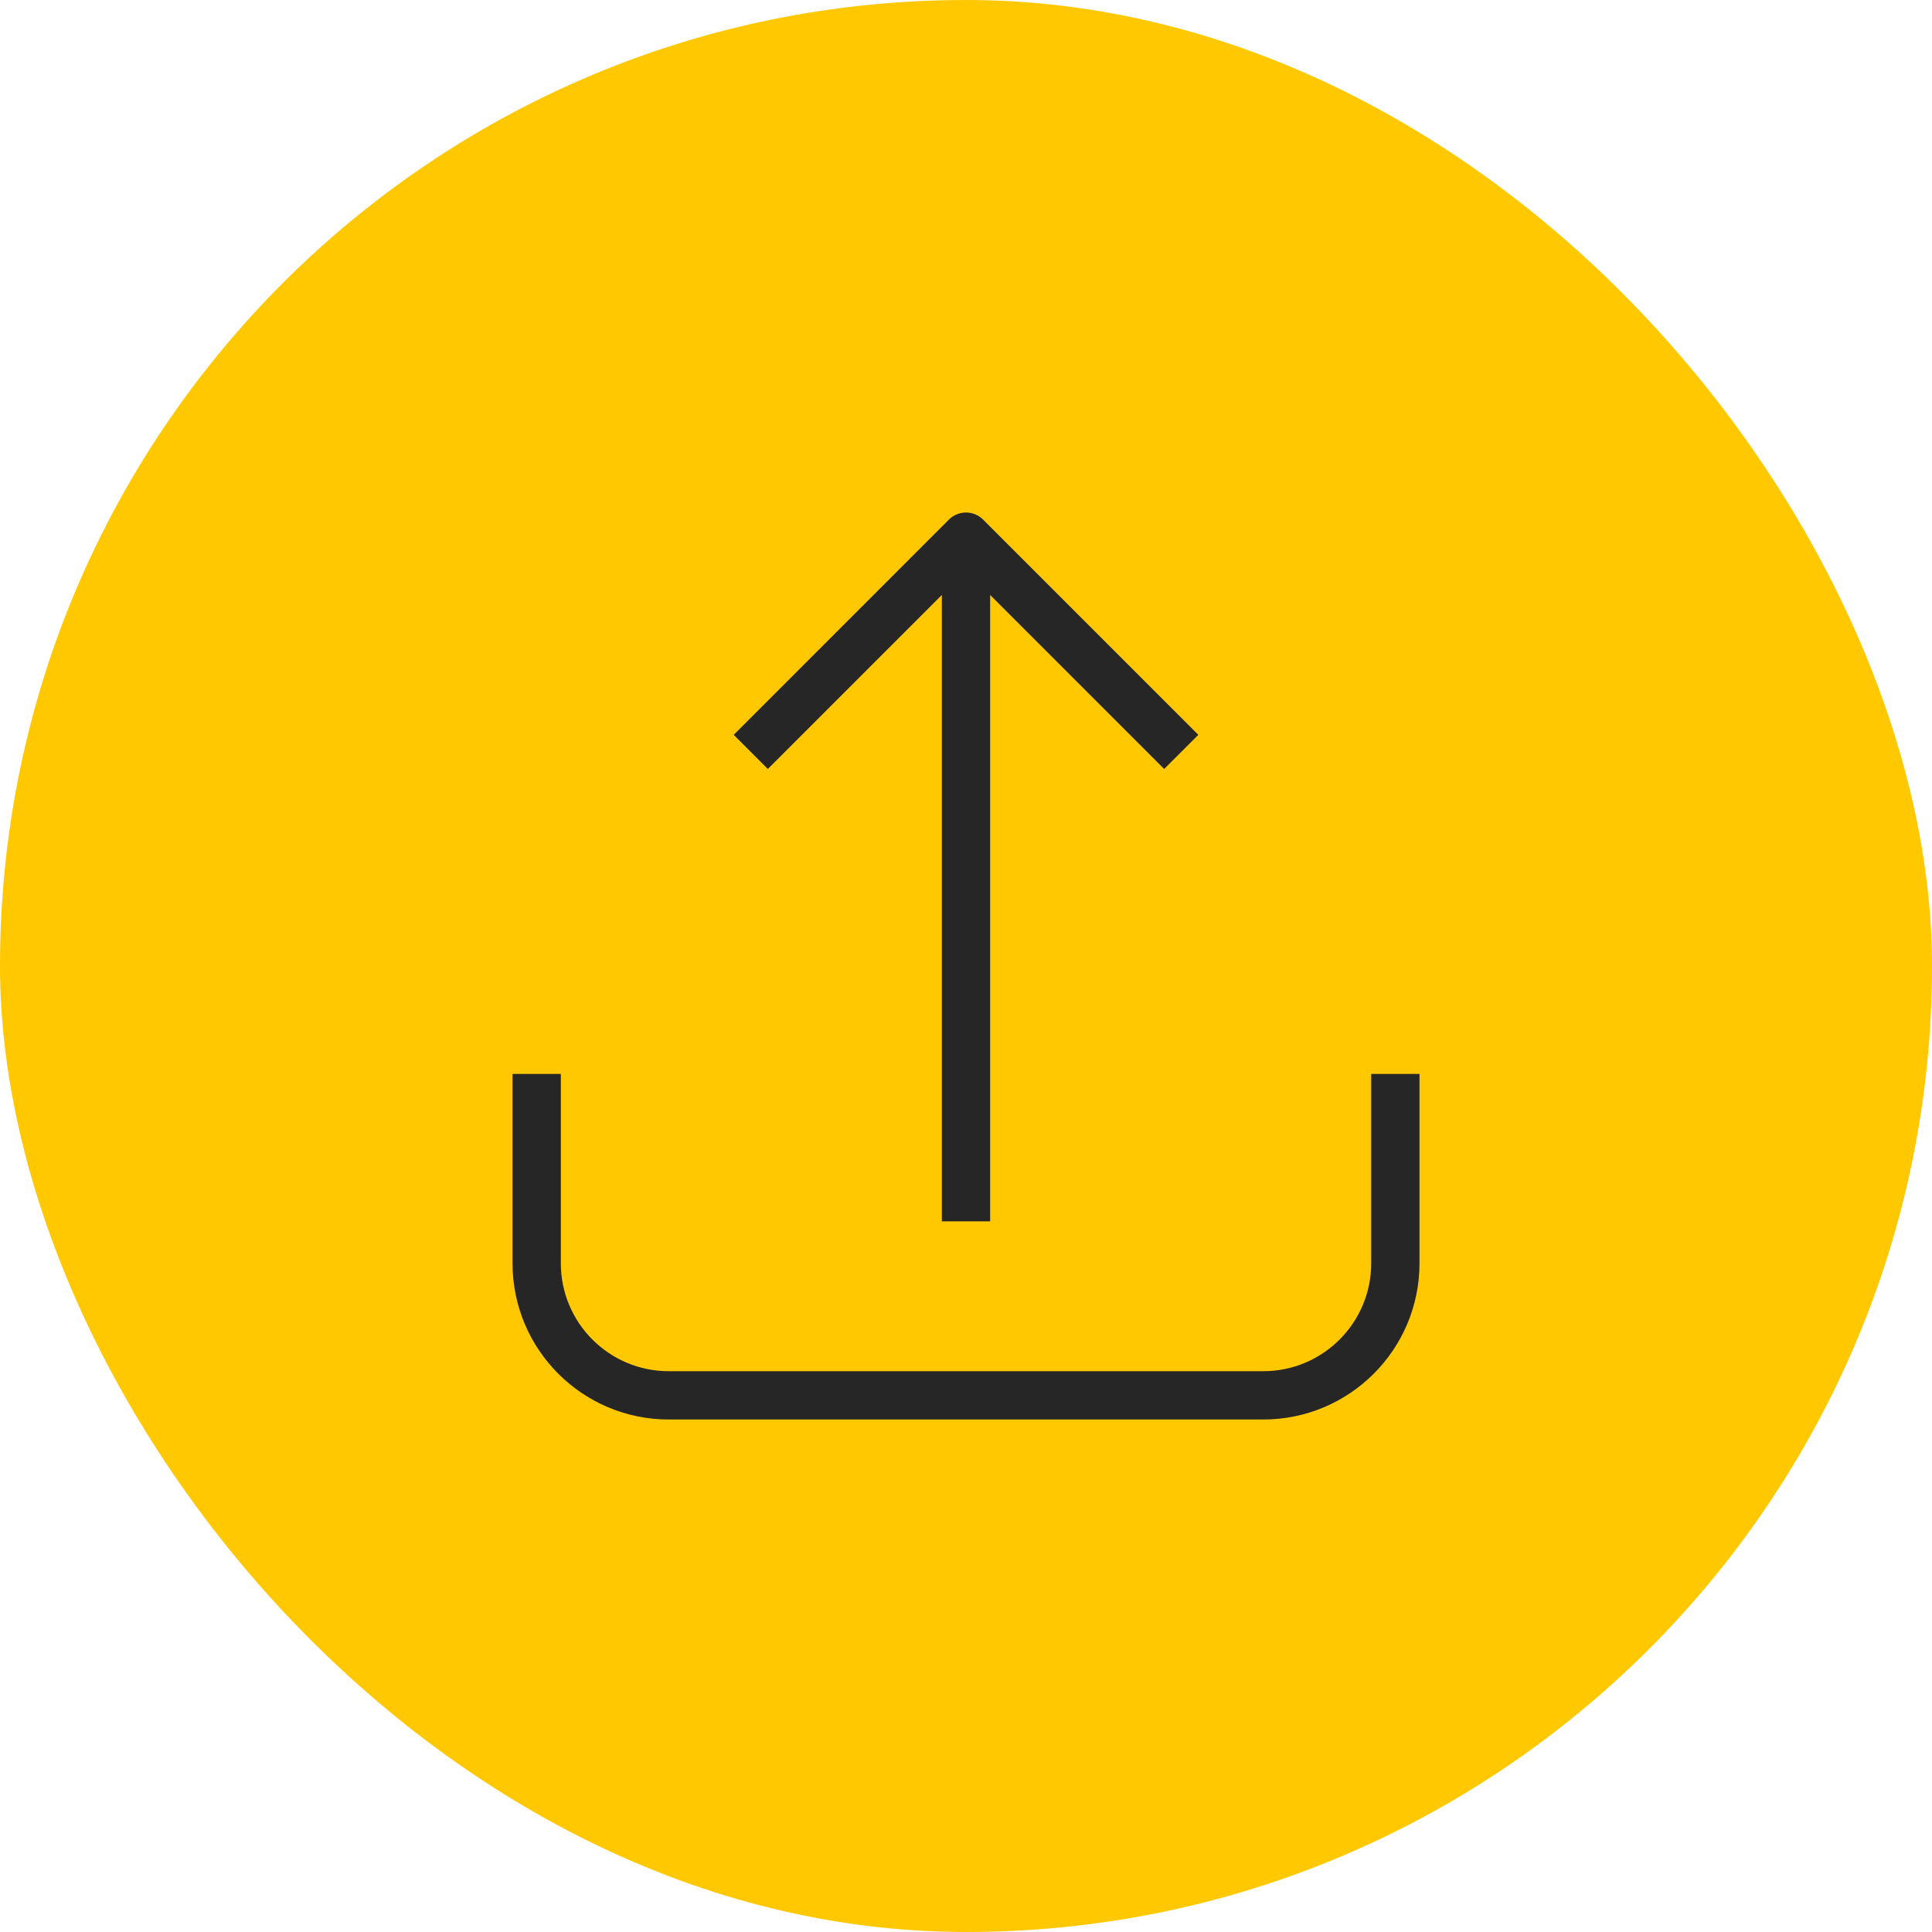 <svg xmlns="http://www.w3.org/2000/svg" width="60" height="60" viewBox="0 0 60 60" fill="none"><rect width="60" height="60" rx="30" fill="#FFC800"></rect><path d="M15.917 39.231V33.352H17.417V39.231C17.417 41.083 18.918 42.584 20.769 42.584H39.231C41.082 42.584 42.584 41.082 42.584 39.231V33.352H44.084V39.231C44.084 41.911 41.911 44.084 39.231 44.084H20.769C18.089 44.084 15.917 41.911 15.917 39.231ZM29.25 18.477L23.846 23.881L22.786 22.821L29.469 16.136C29.762 15.844 30.237 15.844 30.53 16.136L37.215 22.821L36.154 23.881L30.75 18.477V37.929H29.25V18.477Z" fill="#262626"></path></svg>